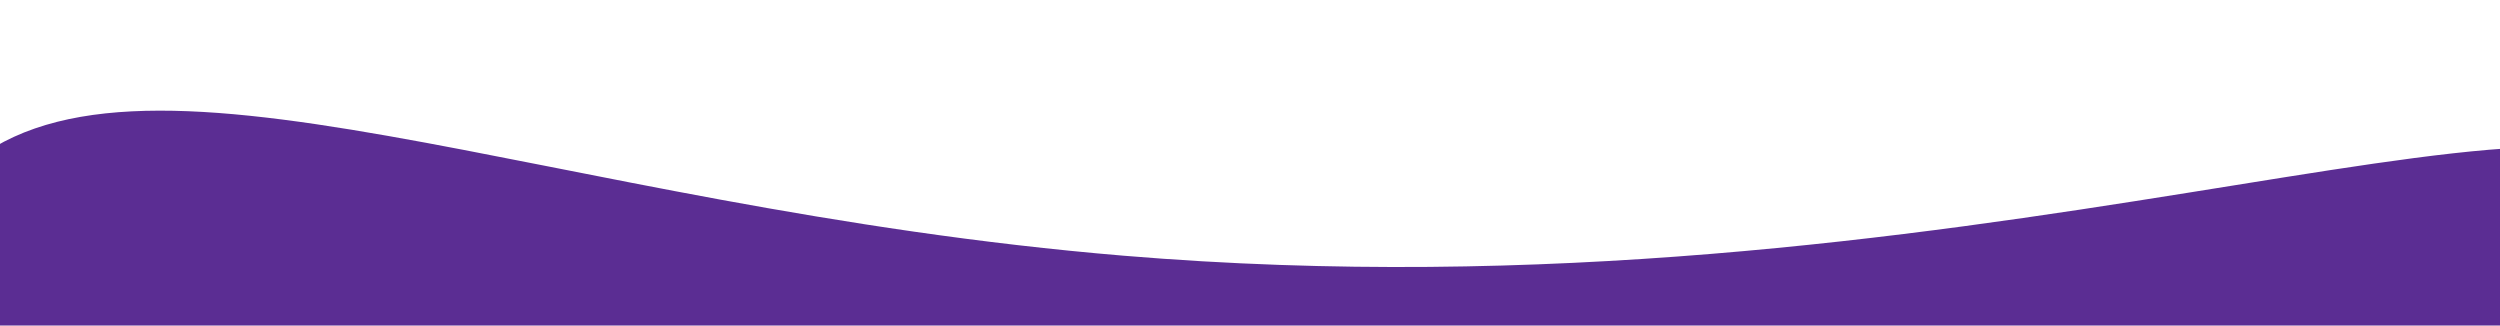 <svg id="Layer_1" data-name="Layer 1" xmlns="http://www.w3.org/2000/svg" viewBox="0 0 1920 250"><defs><style>.cls-1{fill:#5B2D93;}</style></defs><path class="cls-1" d="M-78,250c.53-33.07,8-80.13,47-117C99.75,9.35,417.56,159.22,863,196.39c647.36,54,1129.46-166.25,1200-48.73,13.21,22,11,54.2-22.85,102.34"/></svg>